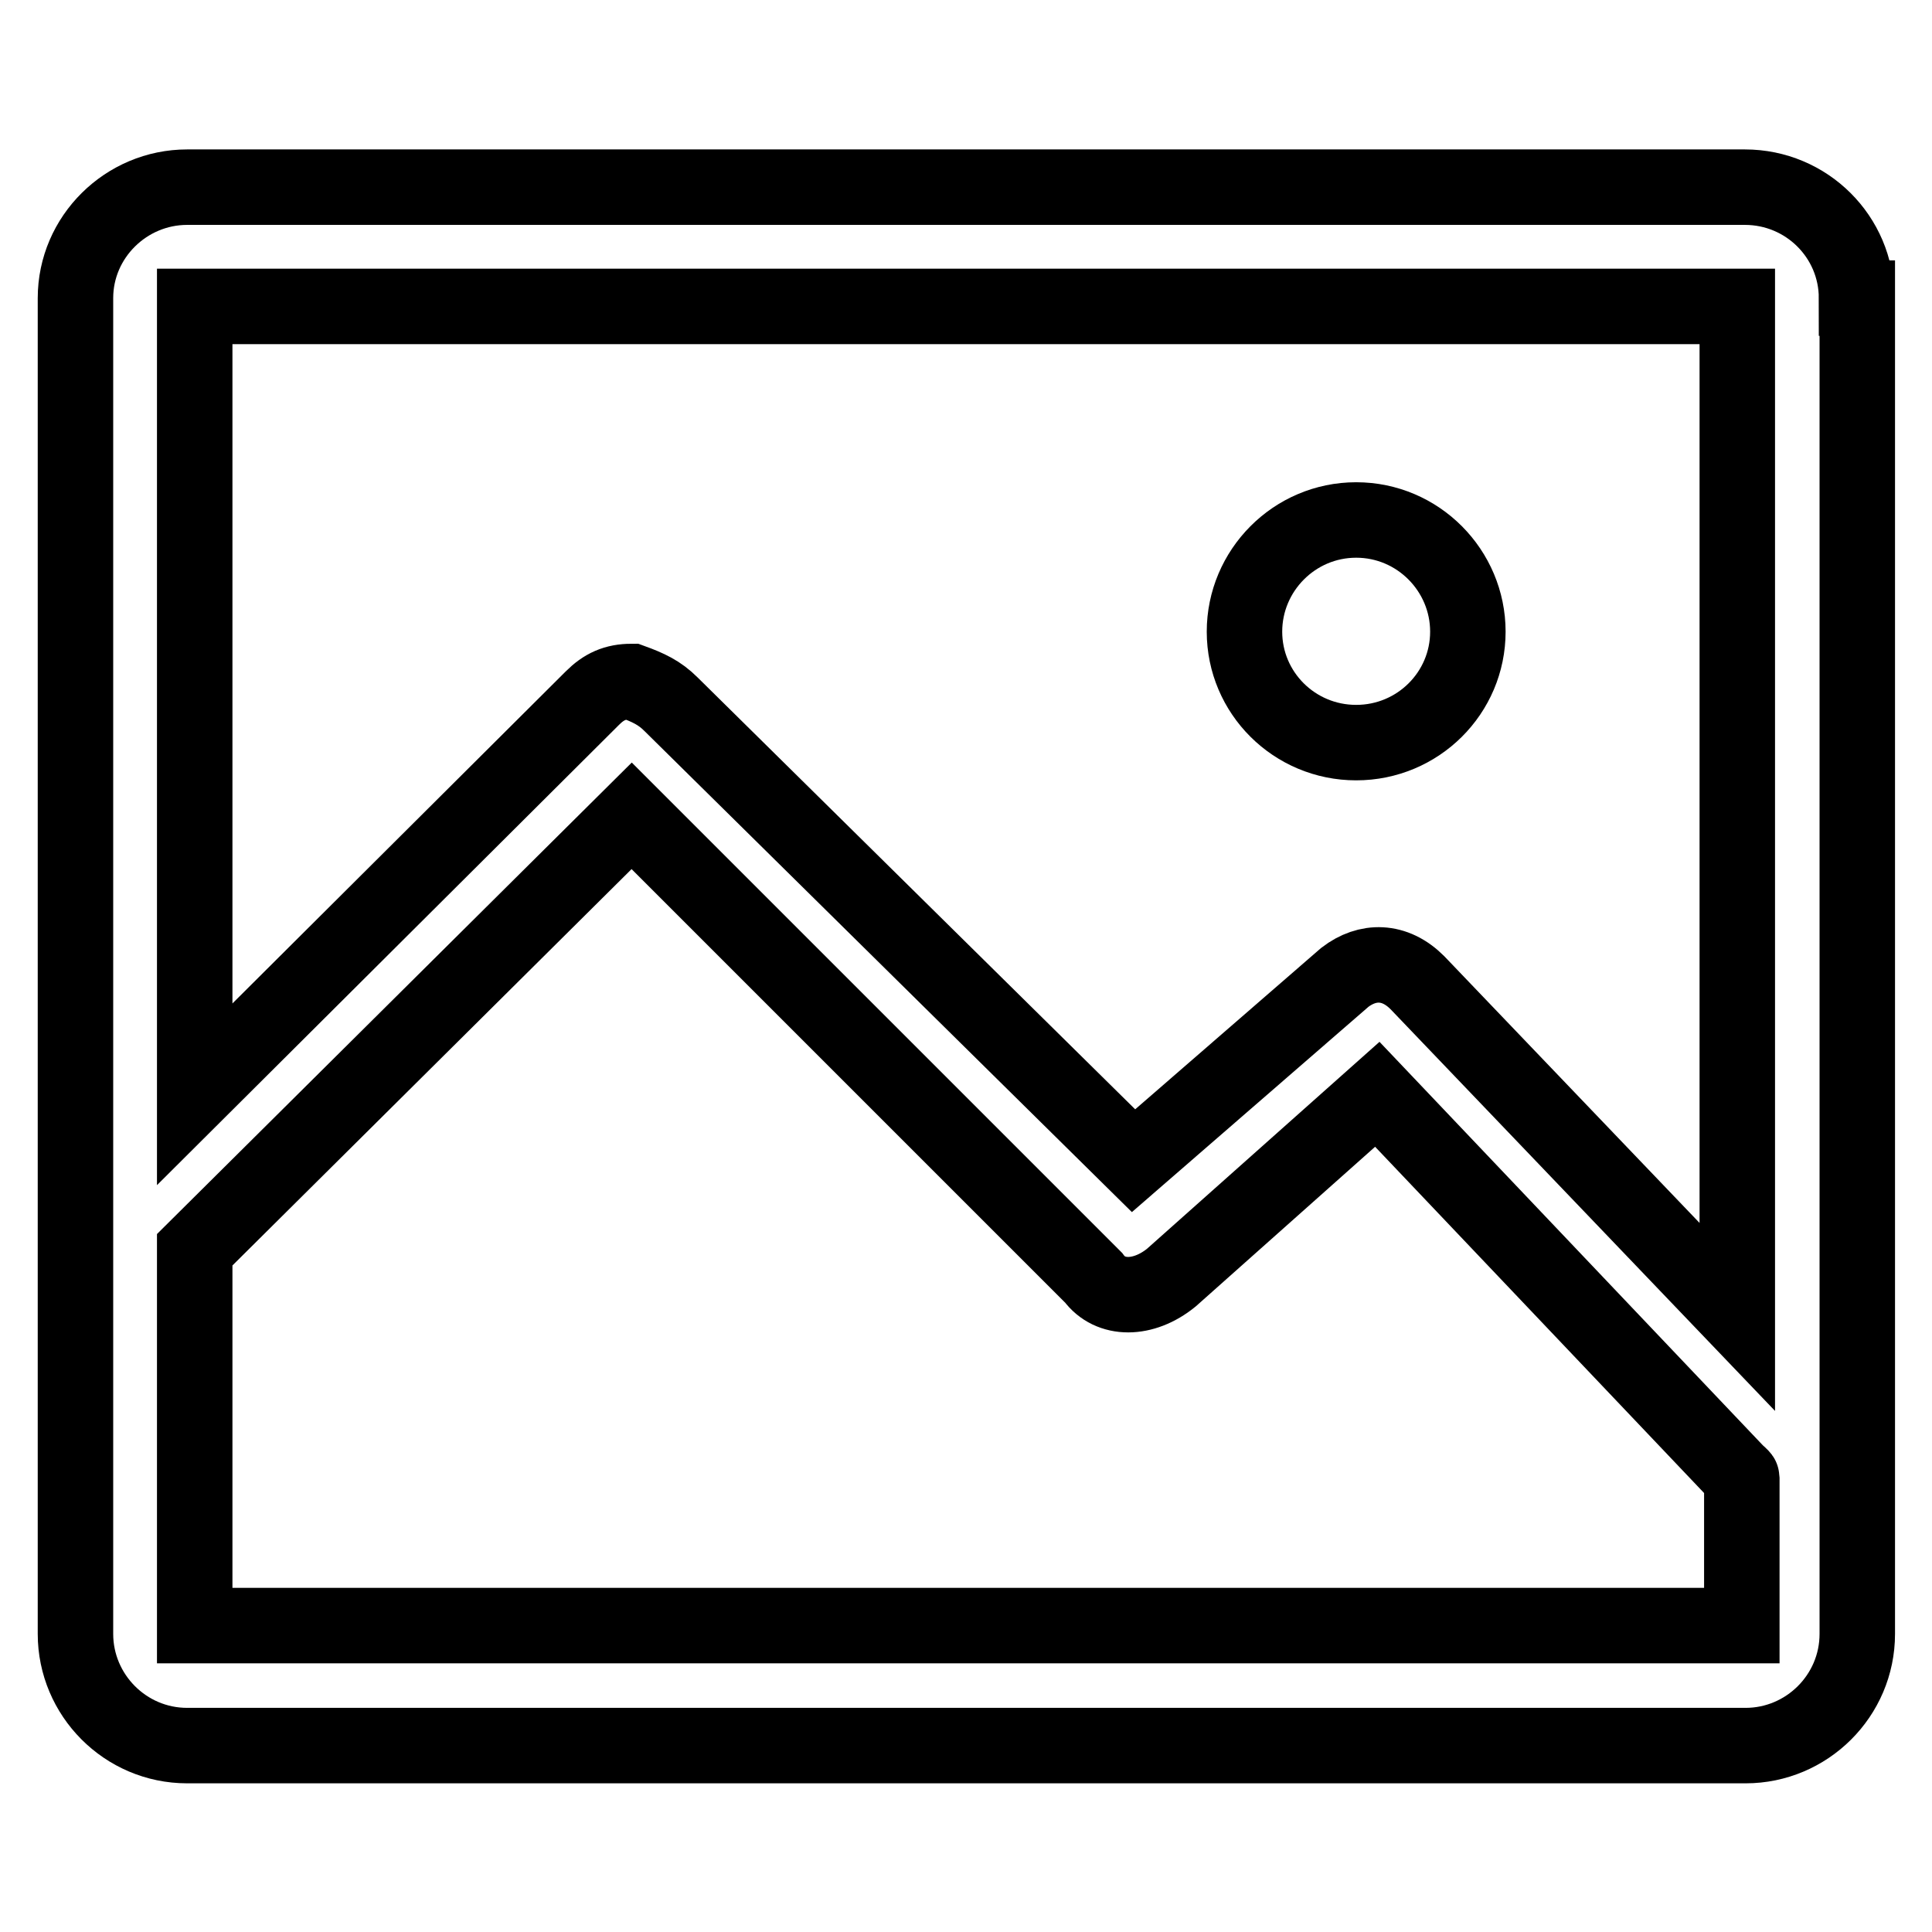 <?xml version="1.0" encoding="utf-8"?>
<!-- Svg Vector Icons : http://www.onlinewebfonts.com/icon -->
<!DOCTYPE svg PUBLIC "-//W3C//DTD SVG 1.1//EN" "http://www.w3.org/Graphics/SVG/1.1/DTD/svg11.dtd">
<svg version="1.1" xmlns="http://www.w3.org/2000/svg" xmlns:xlink="http://www.w3.org/1999/xlink" x="0px" y="0px" viewBox="0 0 256 256" enable-background="new 0 0 256 256" xml:space="preserve">
<g> <path stroke-width="10" fill-opacity="0" stroke="#000000"  d="M246,39.5c0-8.1-6.6-14.7-14.8-14.7H24.8c-8.1,0-14.8,6.6-14.8,14.7v177c0,8.1,6.6,14.8,14.8,14.8h206.5 c8.1,0,14.8-6.6,14.8-14.8V39.5L246,39.5z M230.2,40.6v133.9l-42.4-44.3c-3-3-6.6-3-9.6-0.7l-28,24.3L88.9,93.3 c-1.5-1.5-3-2.2-5.2-3c-2.2,0-3.7,0.7-5.2,2.2L25.8,145V40.6H230.2z M25.8,215.4v-49.8l57.9-57.5l61.2,61.2c2.2,3,6.6,3,10.3,0 l27.3-24.3l47.6,50.1c0,0,0.7,0.6,0.7,0.7v19.6H25.8z M164.9,83.7c0,8.1,6.6,14.7,14.8,14.7s14.8-6.6,14.8-14.7 c0-8.1-6.6-14.8-14.8-14.8S164.9,75.6,164.9,83.7z"/></g>
</svg>